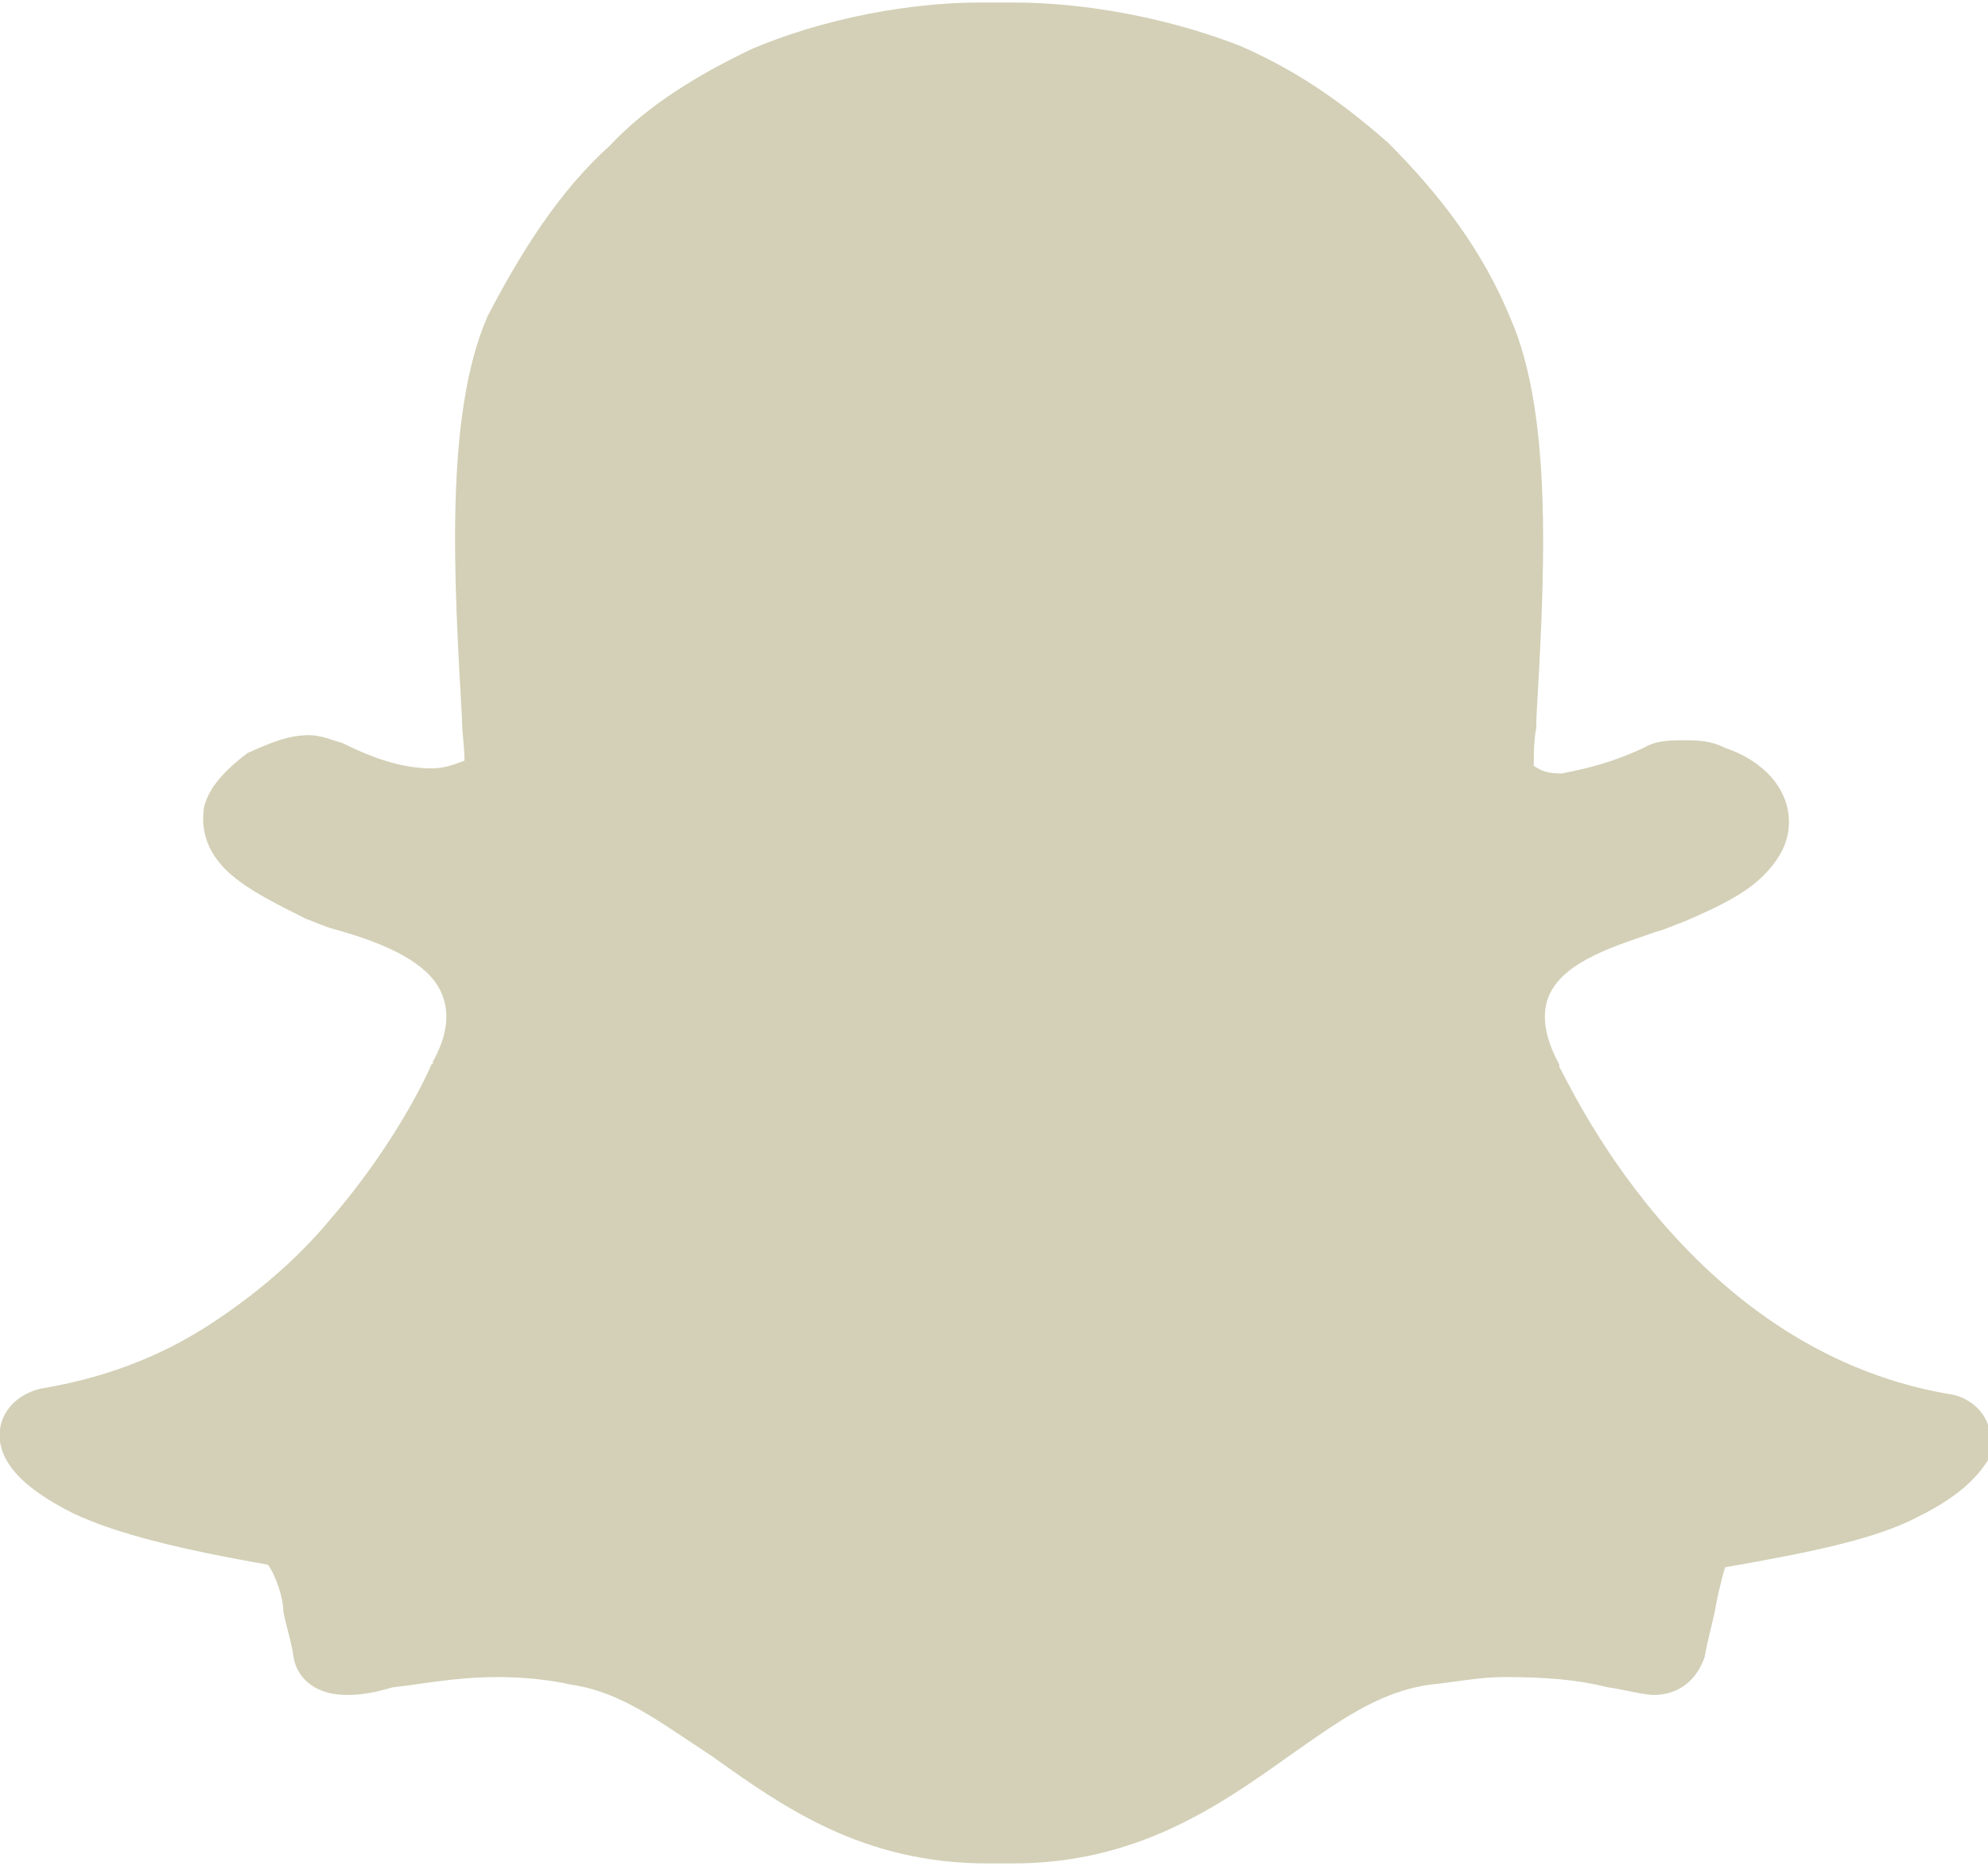 <svg id="Ebene_1" xmlns="http://www.w3.org/2000/svg" viewBox="0 0 77.9 73.1"><style>.st0{fill:#d3d0b7}</style><path class="st0" d="M16.9 41.7c-.1.3-1.4 3.1-3.9 6-1.4 1.7-3.1 3.1-4.8 4.2-2 1.3-4.2 2.1-6.6 2.5-1.3.3-2 1.5-1.4 2.7.4.8 1.3 1.5 2.7 2.2 1.7.8 4.2 1.4 7.6 2 .3.4.6 1.3.6 1.8.1.6.3 1.1.4 1.8.1.7.7 1.5 2.1 1.5.6 0 1.1-.1 1.8-.3 1-.1 2.4-.4 4.1-.4 1 0 2 .1 2.9.3 2 .3 3.5 1.5 5.5 2.8 2.8 2 5.9 4.2 10.8 4.2h1c4.8 0 8-2.2 10.8-4.2 2-1.4 3.5-2.5 5.5-2.8 1-.1 2-.3 2.9-.3 1.7 0 2.9.1 4.1.4.7.1 1.4.3 1.8.3 1 0 1.7-.6 2-1.5.1-.6.3-1.3.4-1.8.1-.6.3-1.4.4-1.7 3.4-.6 5.9-1.1 7.6-2 1.4-.7 2.2-1.4 2.7-2.2.1-.3.1-.6.1-.8 0-1-.8-1.7-1.7-1.8C66 52.8 61.4 42.2 61.1 41.8v-.1c-.6-1.1-.7-2-.4-2.7.6-1.4 2.8-2 4.2-2.5.4-.1.8-.3 1.1-.4 1.4-.6 2.4-1.1 3.1-1.8.8-.8 1-1.5 1-2.1 0-1.3-1-2.4-2.5-2.9-.6-.3-1.1-.3-1.7-.3-.4 0-1 0-1.5.3-1.3.6-2.2.8-3.2 1-.6 0-.8-.1-1.1-.3 0-.4 0-1 .1-1.5v-.3c.3-5.3.7-11.8-1-15.7-1.1-2.7-2.8-4.9-4.8-6.9-1.7-1.5-3.5-2.8-5.8-3.8C45 .4 41.6.1 39.8.1h-1.5c-1.7 0-5.2.3-8.8 1.8-2.1 1-4.1 2.2-5.6 3.8-2 1.8-3.5 4.2-4.8 6.7-1.7 3.9-1.3 10.4-1 15.7 0 .6.1 1.1.1 1.7-.3.1-.7.3-1.3.3-1 0-2.1-.3-3.5-1-.4-.1-.8-.3-1.3-.3-.8 0-1.5.3-2.4.7-.8.6-1.5 1.3-1.7 2.1-.1.6-.1 1.7 1.1 2.7.7.6 1.7 1.1 2.9 1.7.3.1.7.3 1.1.4 1.4.4 3.6 1.1 4.2 2.5.3.7.3 1.6-.4 2.8.1-.2.1 0 0 0"/></svg>